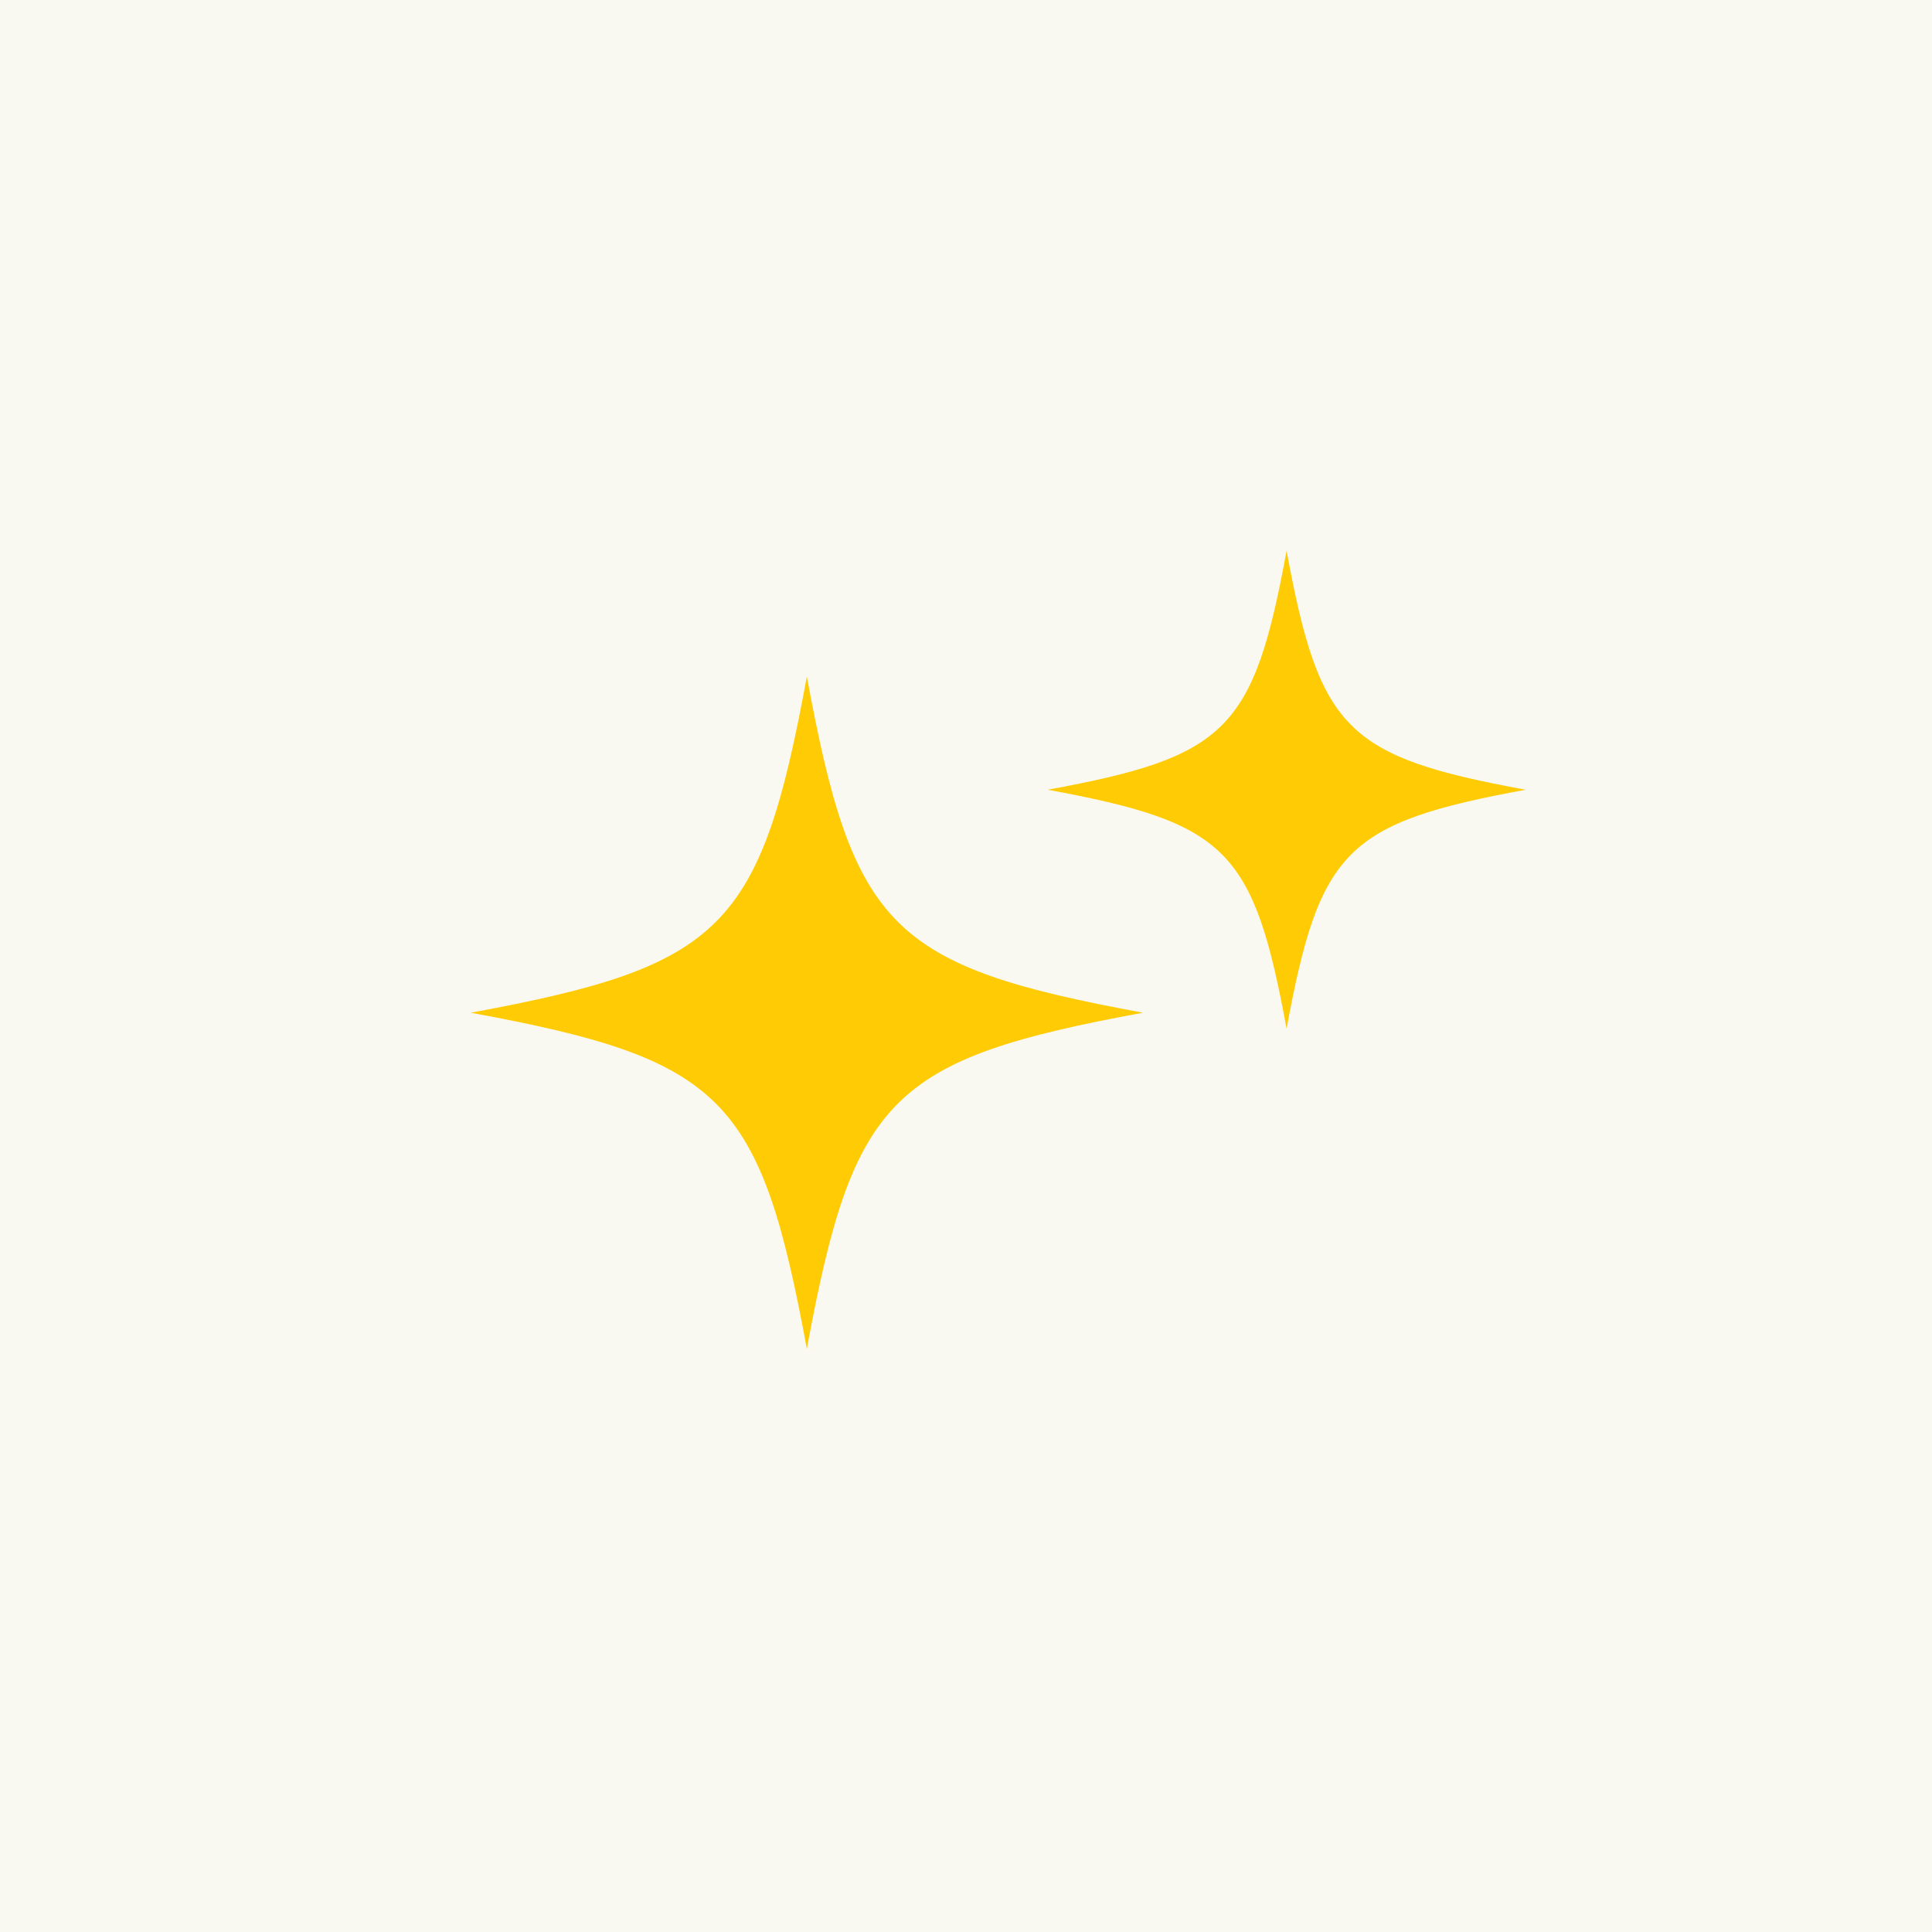 <?xml version="1.0" encoding="UTF-8"?>
<svg xmlns="http://www.w3.org/2000/svg" xmlns:xlink="http://www.w3.org/1999/xlink" width="120" zoomAndPan="magnify" viewBox="0 0 90 90" height="120" preserveAspectRatio="xMidYMid meet" version="1.0">
  <defs>
    <clipPath id="4a0e59278b">
      <path d="M 21.926 31.516 L 53.426 31.516 L 53.426 63 L 21.926 63 Z M 21.926 31.516 " clip-rule="nonzero"></path>
    </clipPath>
    <clipPath id="a02dcc5772">
      <path d="M 48.805 25.656 L 71.305 25.656 L 71.305 48 L 48.805 48 Z M 48.805 25.656 " clip-rule="nonzero"></path>
    </clipPath>
  </defs>
  <rect x="-9" width="108" fill="#ffffff" y="-9" height="108" fill-opacity="1"></rect>
  <rect x="-9" width="108" fill="#faf9f1" y="-9" height="108" fill-opacity="1"></rect>
  <g clip-path="url(#4a0e59278b)">
    <path fill="#ffcb04" d="M 53.246 47.176 C 41.504 49.336 39.75 51.09 37.586 62.836 C 35.426 51.09 33.672 49.336 21.926 47.176 C 33.672 45.012 35.426 43.262 37.586 31.516 C 39.75 43.262 41.504 45.012 53.246 47.176 Z M 53.246 47.176 " fill-opacity="1" fill-rule="nonzero"></path>
  </g>
  <g clip-path="url(#a02dcc5772)">
    <path fill="#ffcb04" d="M 71.066 36.789 C 62.719 38.328 61.473 39.574 59.934 47.922 C 58.398 39.574 57.152 38.328 48.805 36.789 C 57.152 35.254 58.398 34.008 59.934 25.656 C 61.473 34.008 62.719 35.254 71.066 36.789 Z M 71.066 36.789 " fill-opacity="1" fill-rule="nonzero"></path>
  </g>
</svg>
